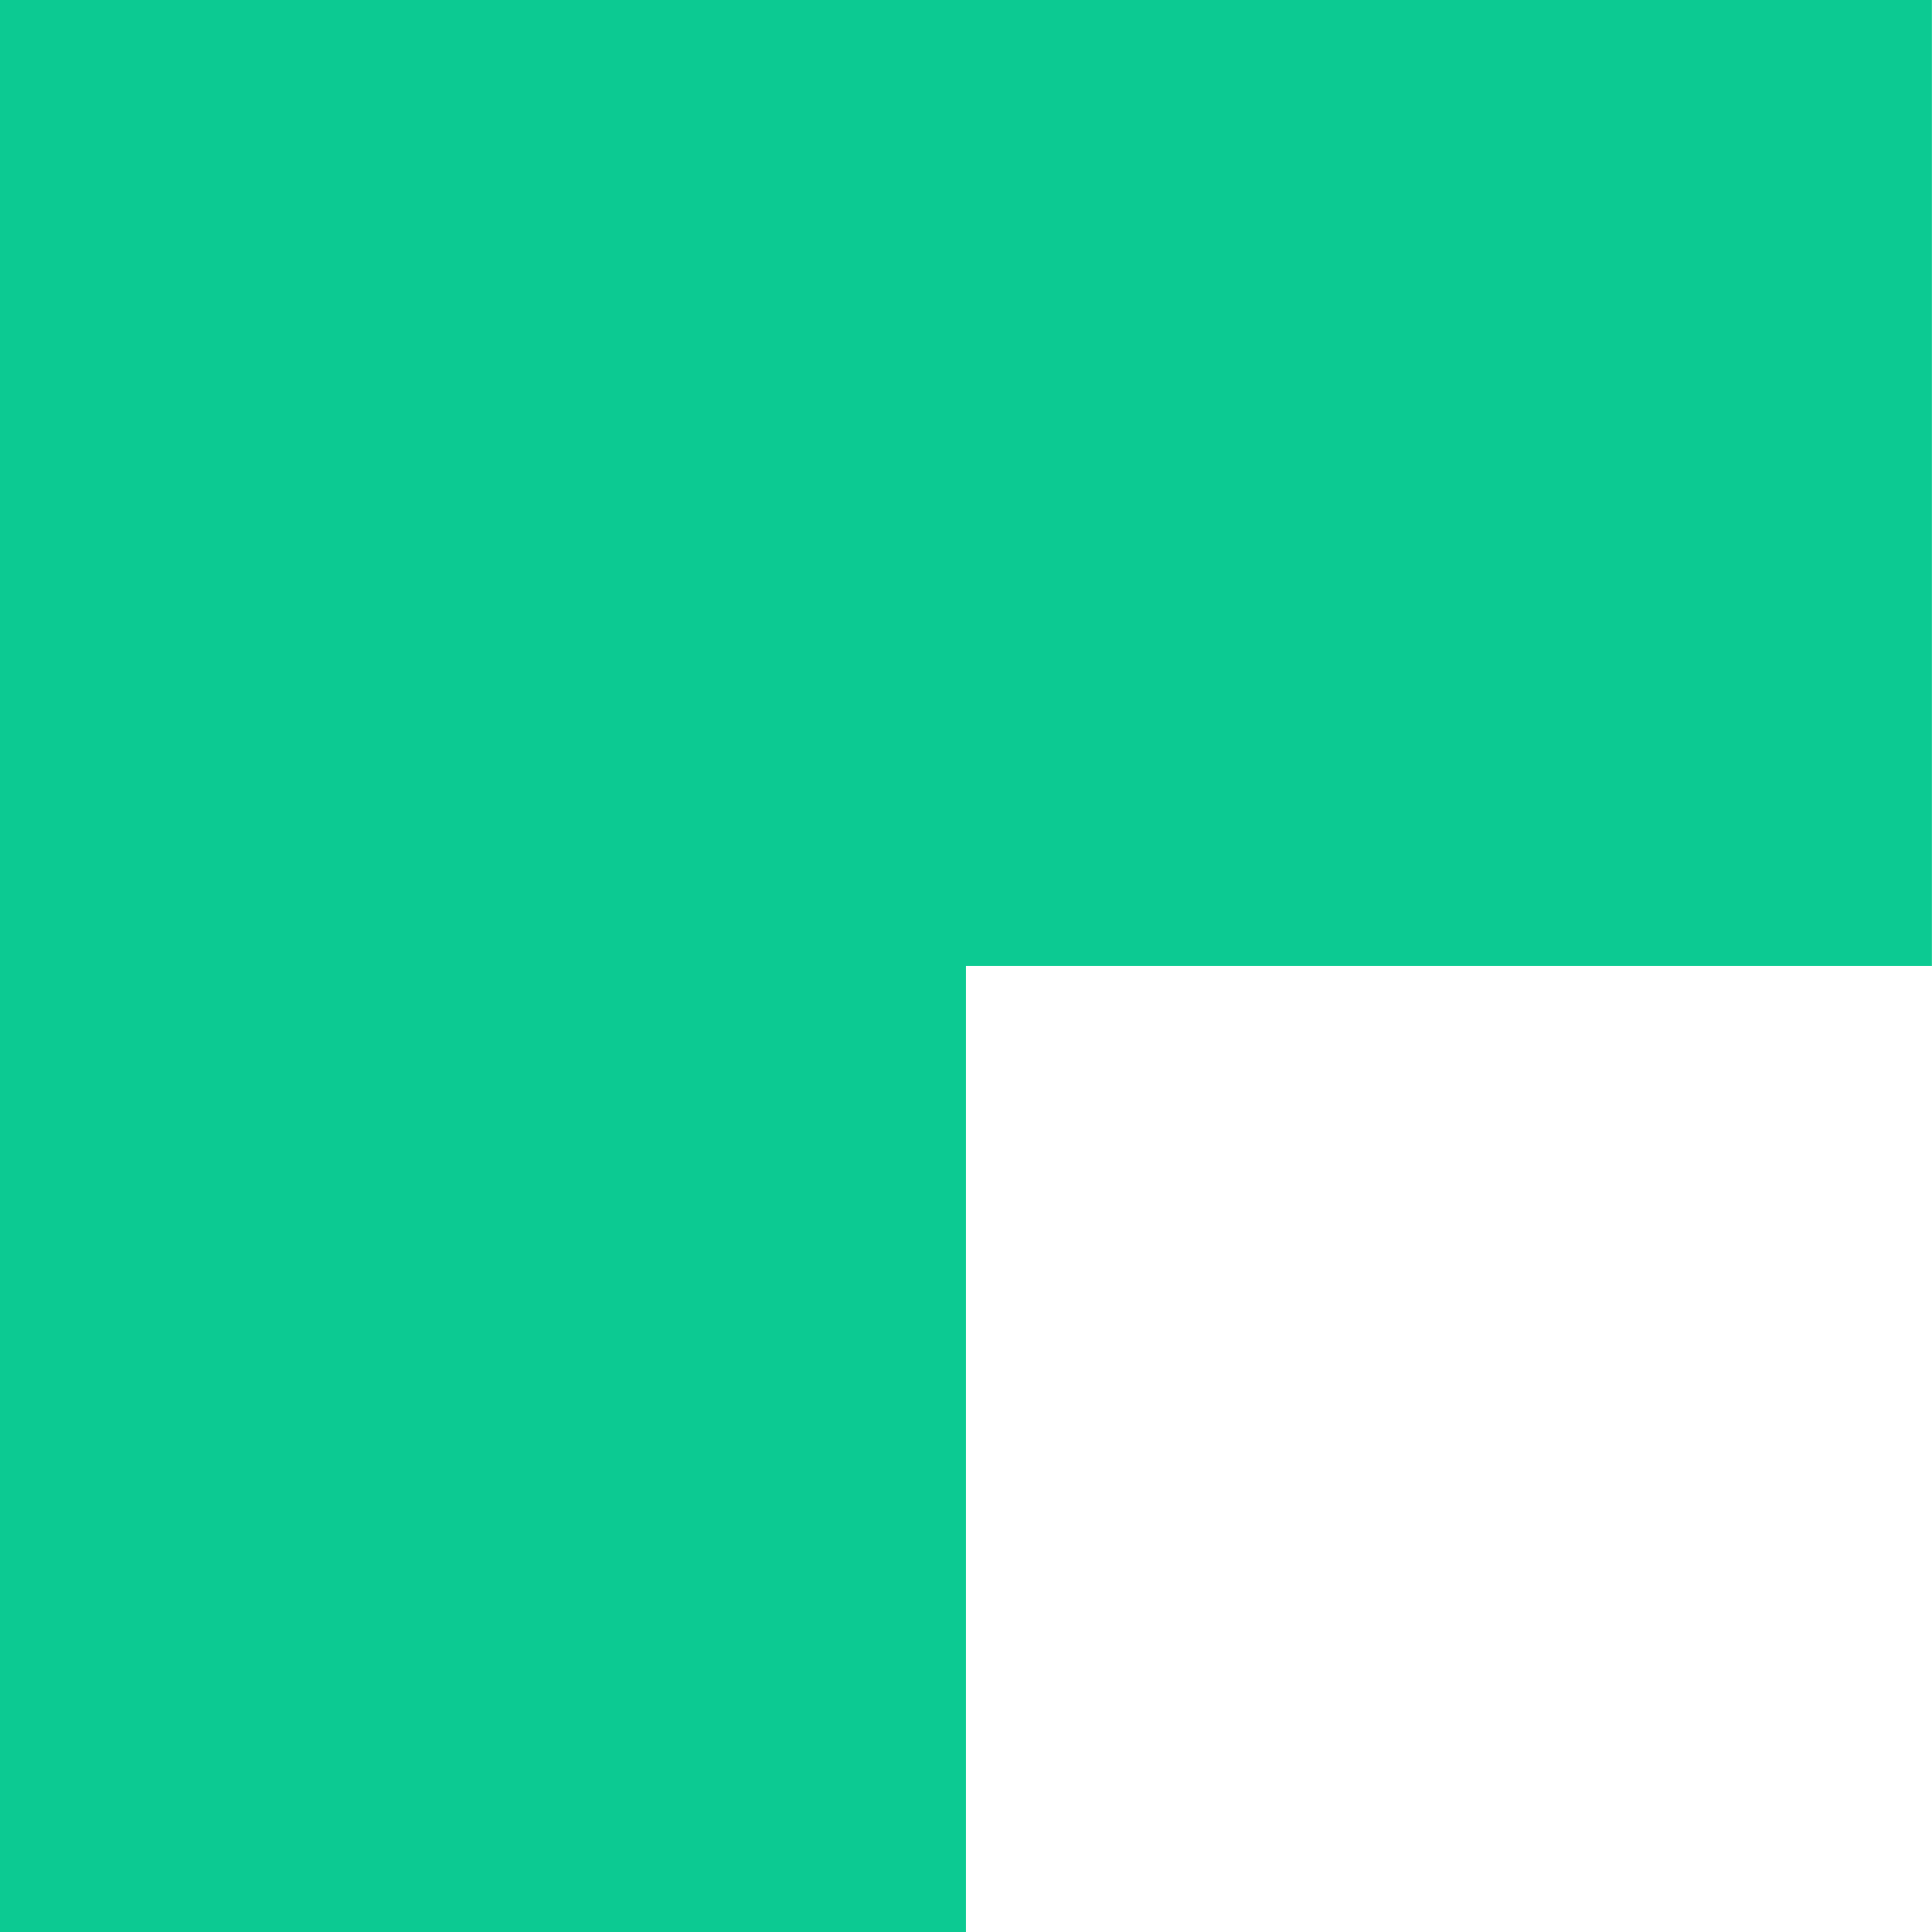 <svg xmlns="http://www.w3.org/2000/svg" width="40" height="40" viewBox="0 0 40 40" fill="none"><path d="M19.999 8.74194e-07L-0 8.74194e-07V20.001V40L19.999 40V19.999L39.998 19.999L39.998 0L19.999 8.74194e-07Z" fill="#0CCA92"></path></svg>